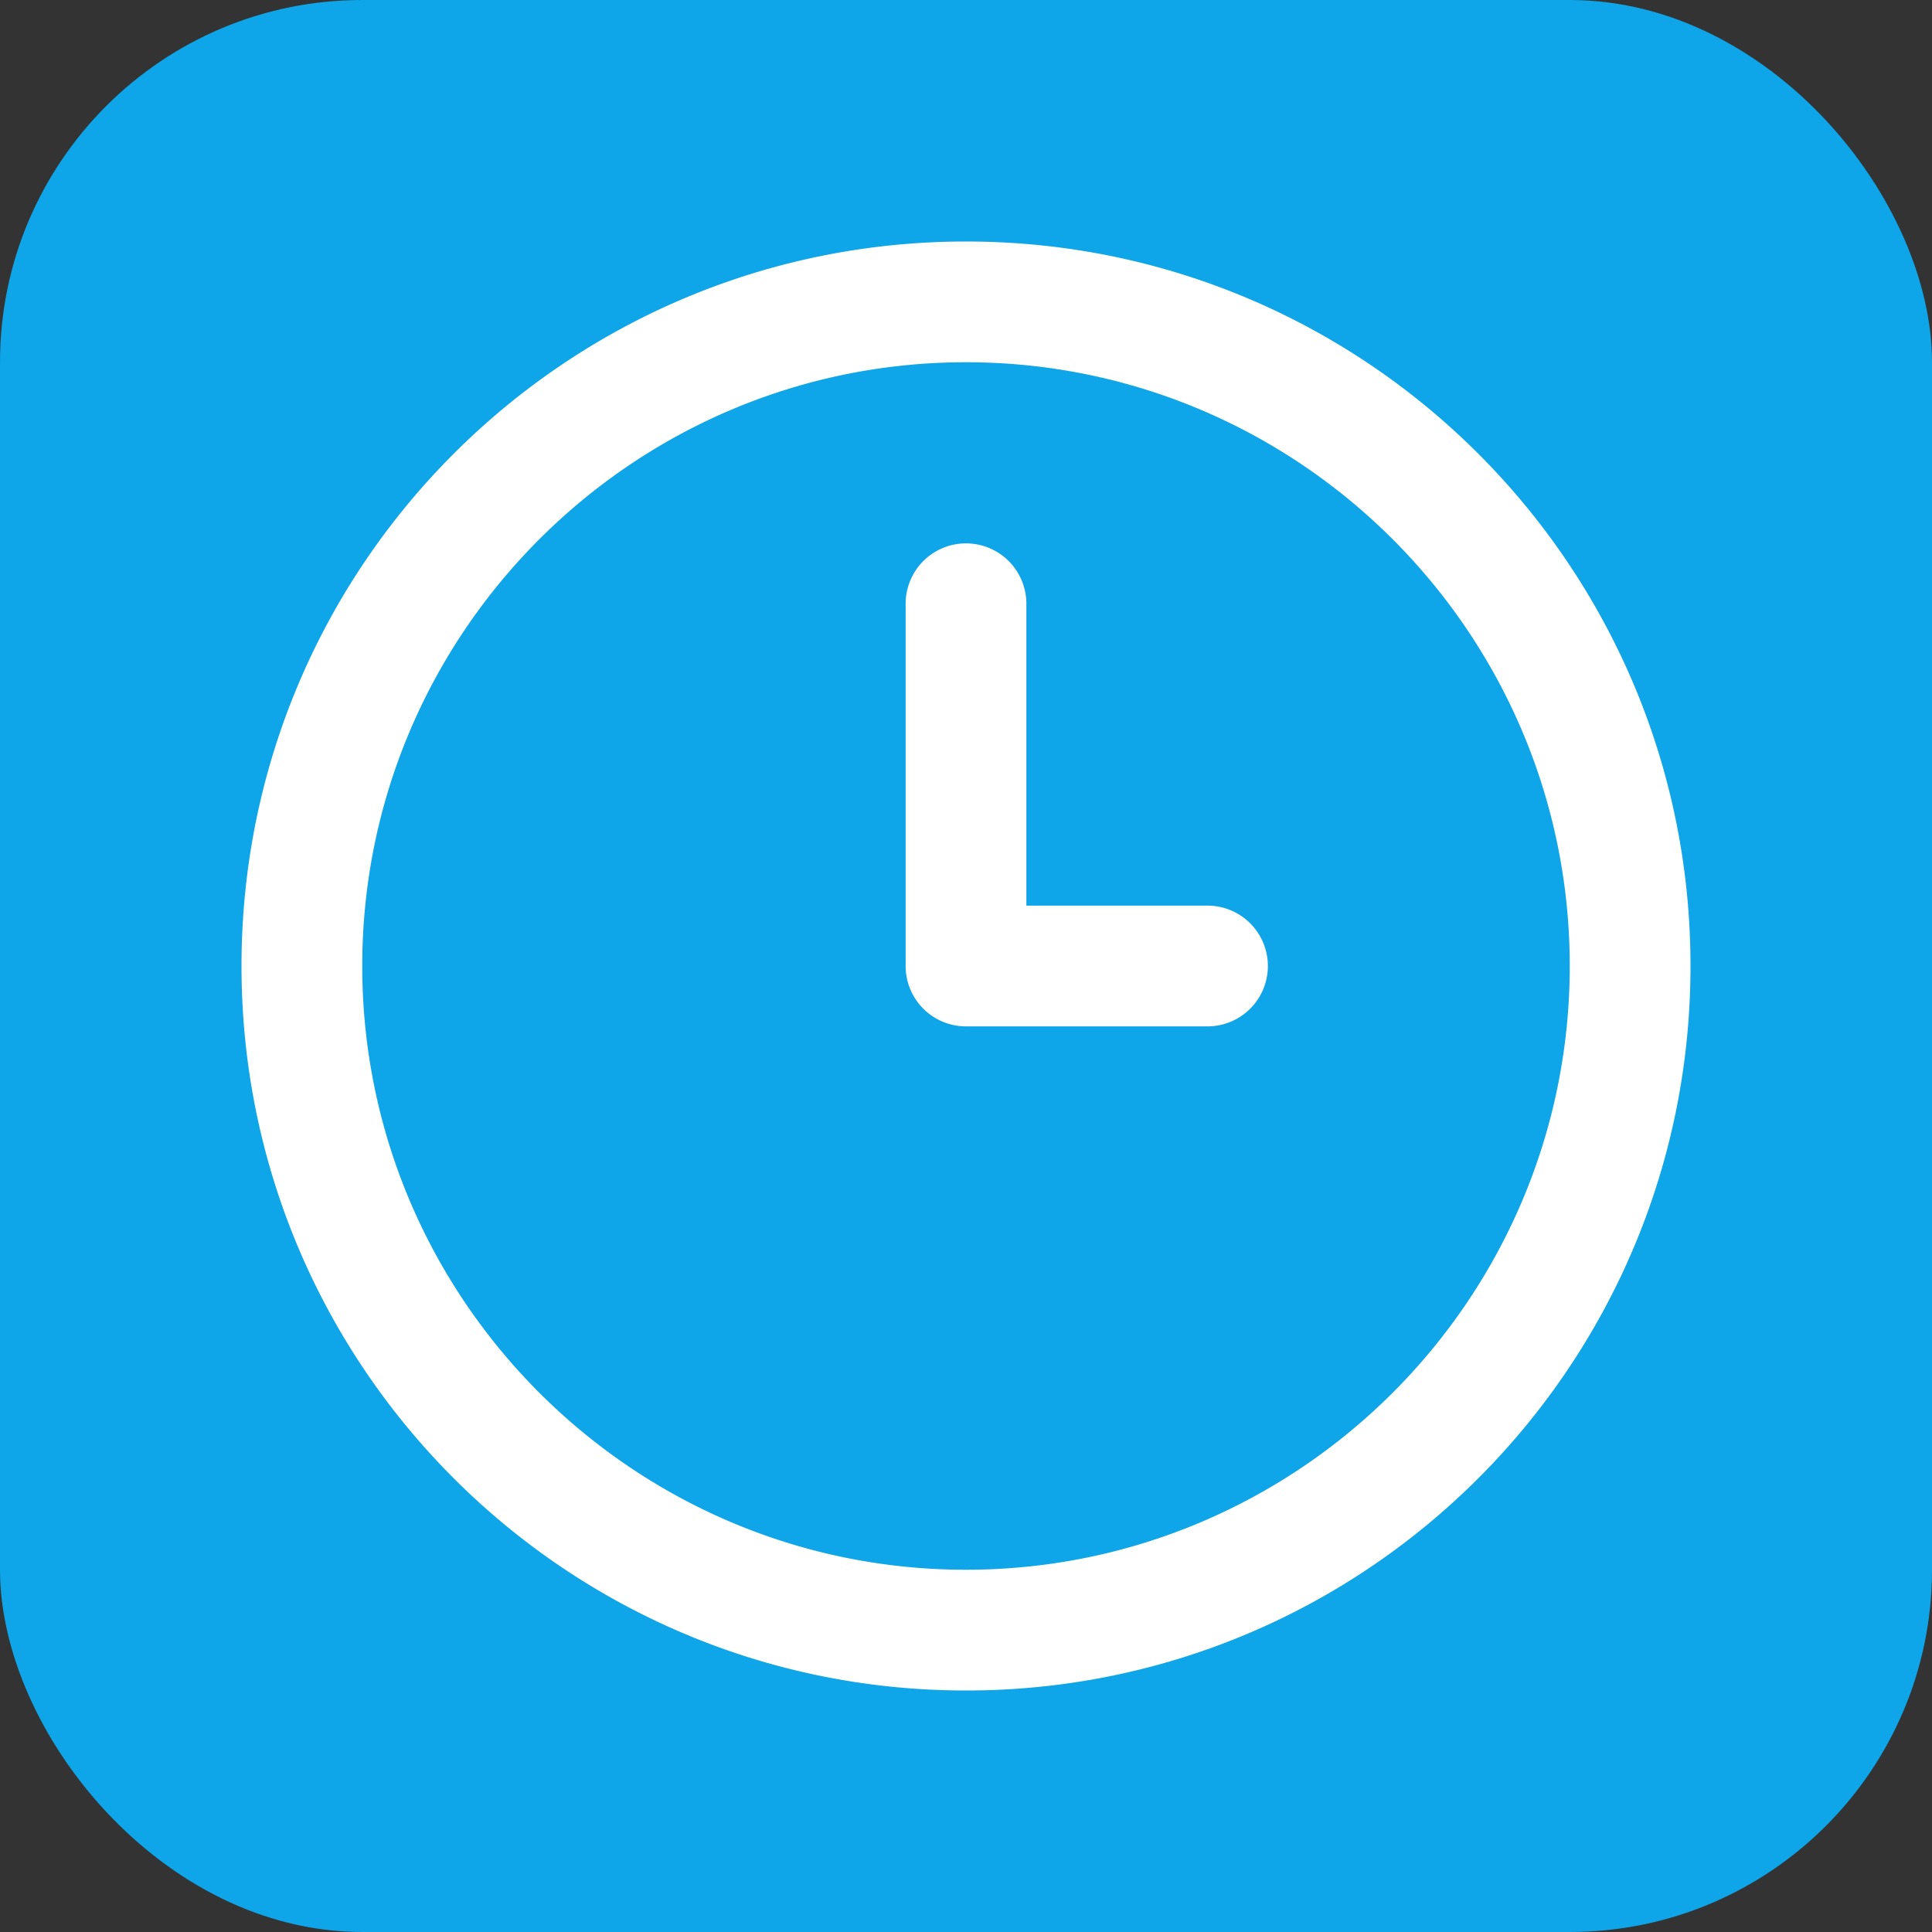 <svg width="32" height="32" viewBox="0 0 32 32" xmlns="http://www.w3.org/2000/svg">
  <rect x="0" y="0" width="32" height="32" fill="#333333" stroke="none"/>
  <rect width="32" height="32" rx="6" fill="#0ea5e9"/>
  <path d="M16 4C9.373 4 4 9.373 4 16s5.373 12 12 12 12-5.373 12-12S22.627 4 16 4zm0 2c5.514 0 10 4.486 10 10s-4.486 10-10 10S6 21.514 6 16 10.486 6 16 6zm0 3a1 1 0 00-1 1v6a1 1 0 001 1h4a1 1 0 100-2h-3v-5a1 1 0 00-1-1z" fill="white"/>
</svg> 